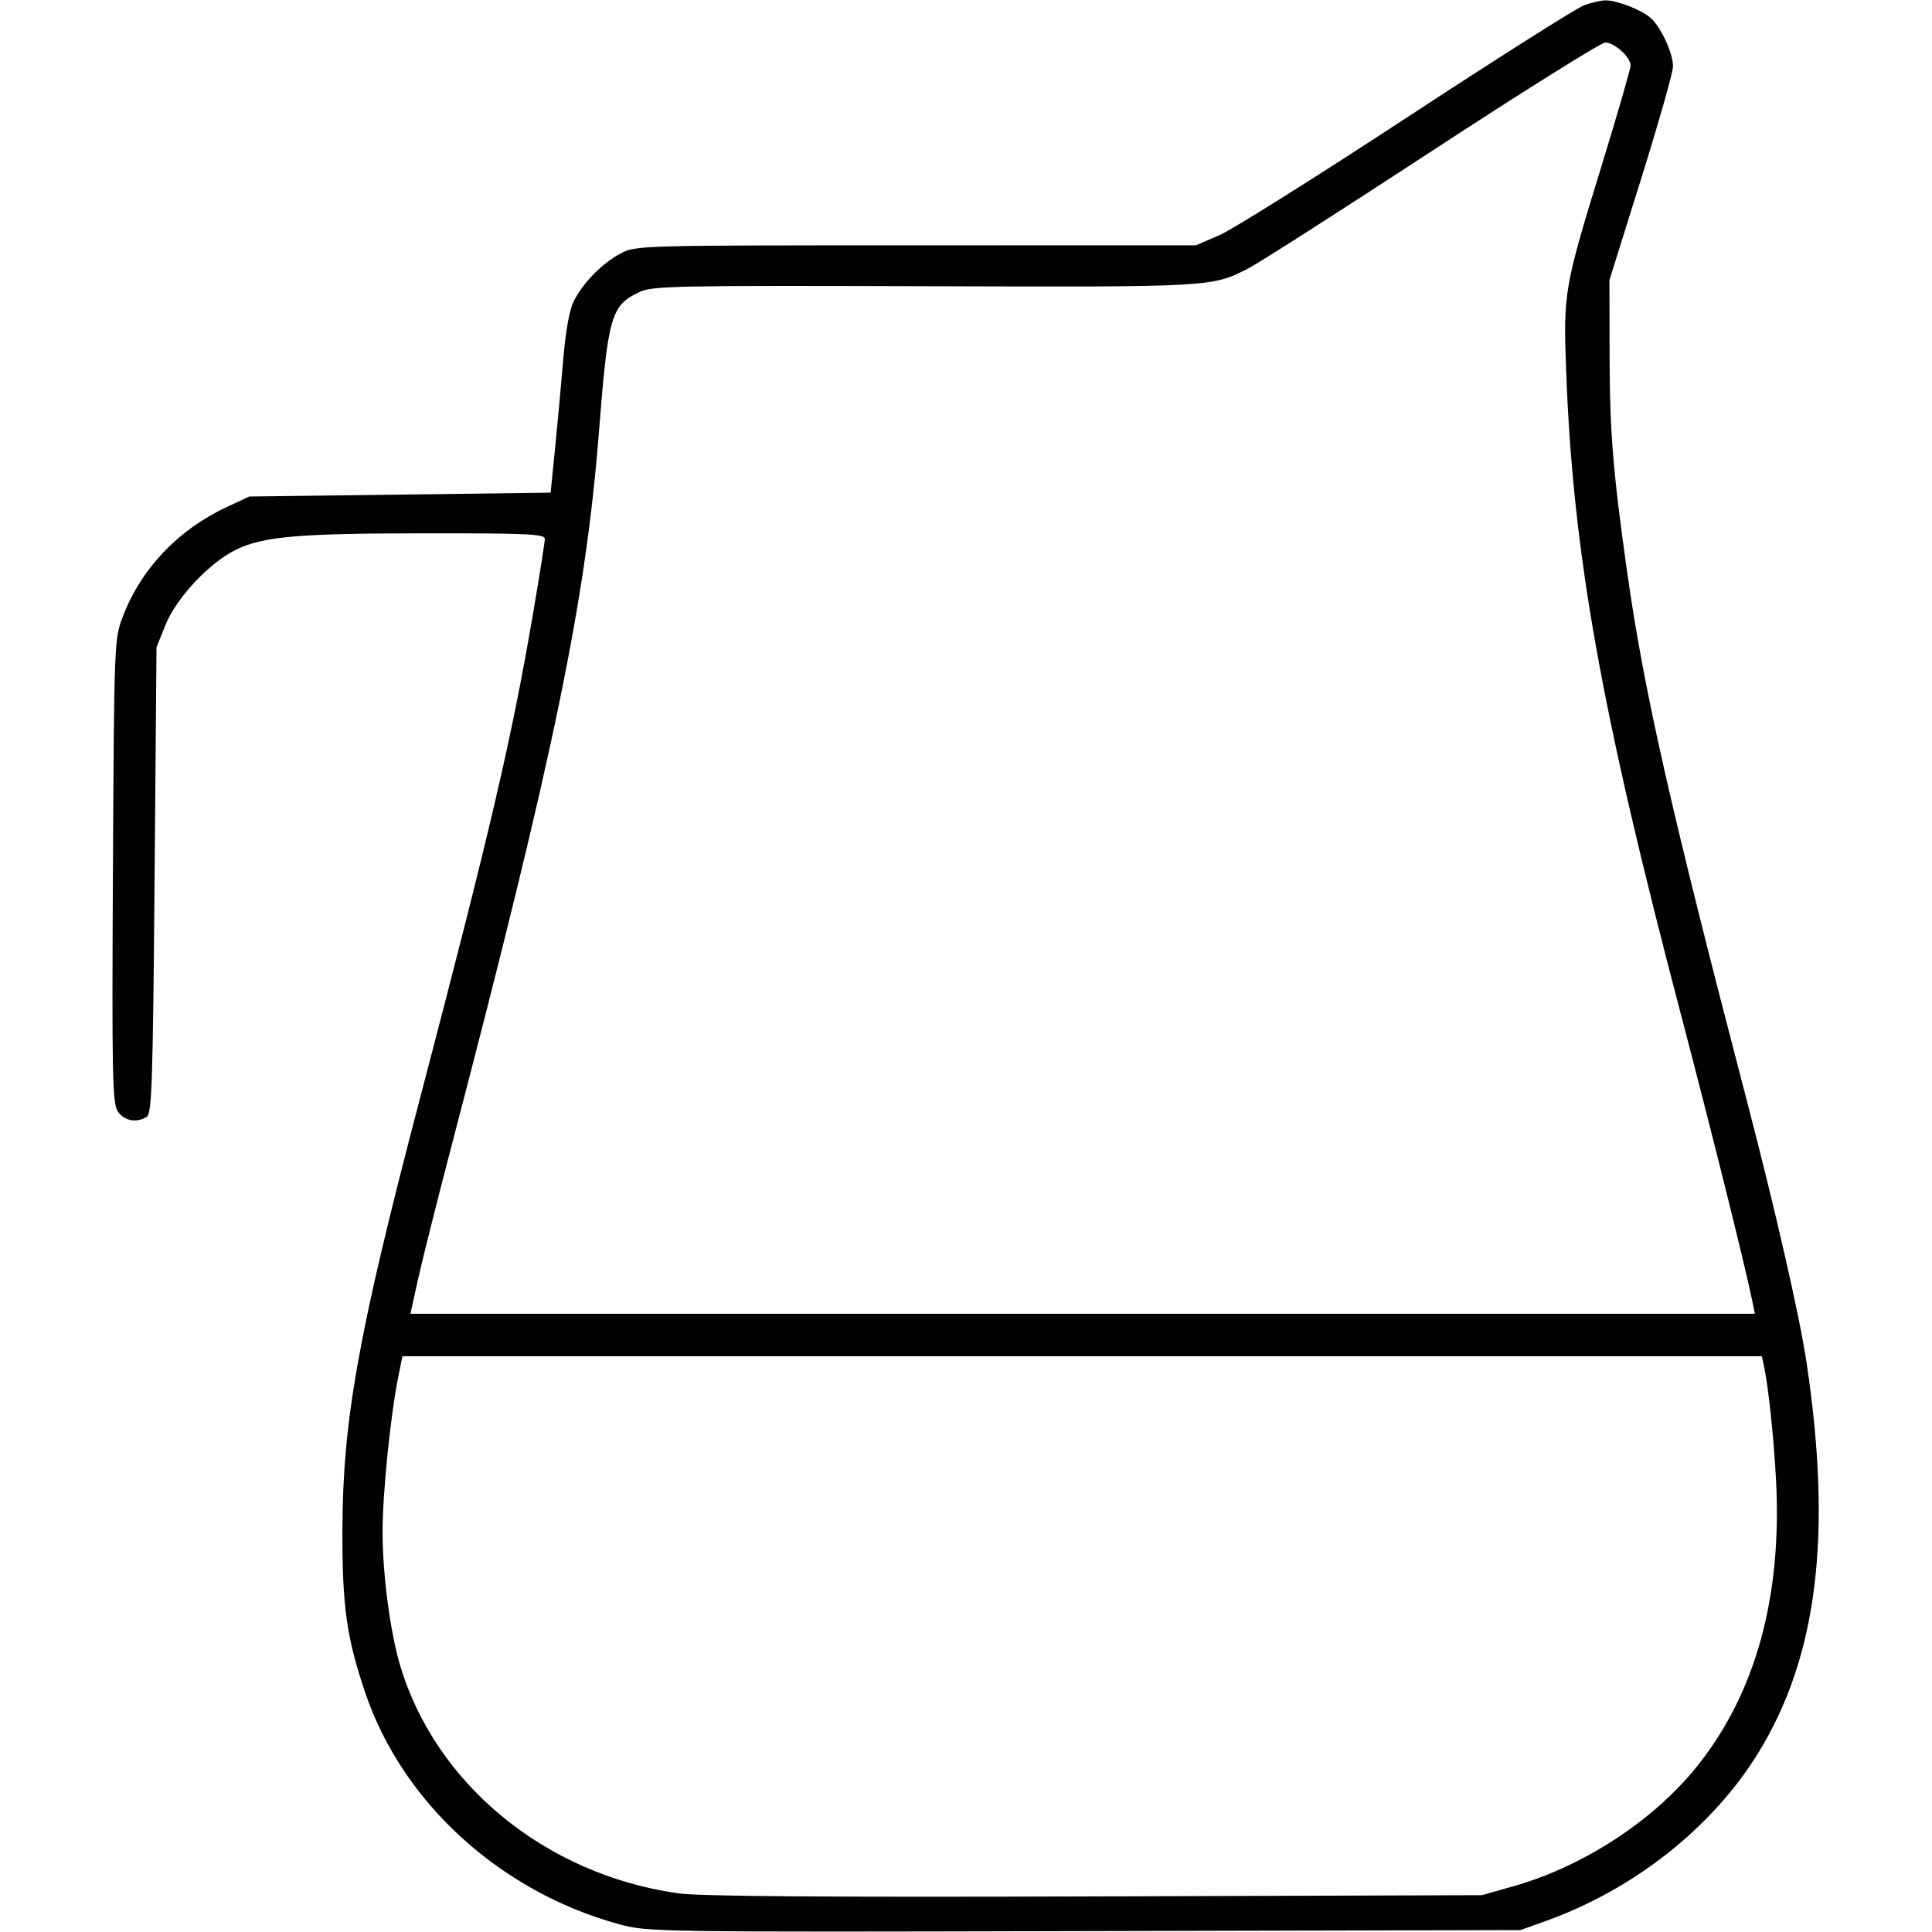 <svg xmlns="http://www.w3.org/2000/svg" viewBox="0 0 500 500" version="1.1">
	<path d="M 410 1.349 C 408.075 2.043, 387.375 15.149, 364 30.475 C 340.625 45.801, 318.800 59.497, 315.500 60.911 L 309.500 63.480 237 63.490 C 164.594 63.500, 164.495 63.503, 160.500 65.662 C 155.728 68.242, 150.880 73.201, 148.480 77.955 C 147.380 80.135, 146.381 85.673, 145.773 92.955 C 145.243 99.305, 144.290 109.675, 143.655 116 L 142.500 127.500 103.500 128 L 64.500 128.500 58.539 131.291 C 45.997 137.164, 36.418 147.321, 31.725 159.722 C 29.579 165.392, 29.533 166.614, 29.225 225.358 C 28.947 278.372, 29.091 285.489, 30.479 287.608 C 32.101 290.084, 35.351 290.695, 38 289.022 C 39.297 288.203, 39.568 279.916, 40.002 227.787 L 40.505 167.500 42.853 161.672 C 45.648 154.736, 54.228 145.594, 61.065 142.266 C 68.162 138.812, 77.093 138.041, 110.250 138.020 C 136.676 138.003, 141 138.207, 141 139.473 C 141 140.283, 139.633 148.946, 137.962 158.723 C 132.390 191.333, 126.909 214.826, 108.501 285 C 92.718 345.164, 88.691 367.643, 88.615 396 C 88.563 415.818, 89.701 423.892, 94.568 438.200 C 104.207 466.540, 129.435 489.541, 160.108 497.956 C 167.595 500.010, 168.954 500.031, 280.590 499.767 L 393.500 499.500 400 497.172 C 422.913 488.965, 443.159 472.949, 455.053 453.623 C 470.359 428.751, 474.242 397.250, 467.517 352.500 C 465.727 340.585, 459.398 312.869, 451.989 284.500 C 432.383 209.424, 425.418 178.651, 421.096 148 C 417.430 121.998, 416.604 111.798, 416.562 92 L 416.520 72.500 424.760 46.152 C 429.292 31.661, 432.990 18.611, 432.978 17.152 C 432.950 13.713, 429.853 7.007, 427.207 4.655 C 424.860 2.567, 418.503 0.088, 415.500 0.088 C 414.400 0.088, 411.925 0.655, 410 1.349 M 370.588 39.072 C 346.987 54.504, 325.605 68.180, 323.072 69.464 C 313.480 74.324, 313.873 74.302, 239.305 74.072 C 175.096 73.873, 168.804 73.999, 165.535 75.550 C 158.113 79.072, 157.377 81.616, 154.986 112 C 151.556 155.571, 143.483 194.704, 117.128 295.500 C 113.245 310.350, 109.202 326.438, 108.143 331.250 L 106.217 340 280.188 340 L 454.159 340 453.501 336.750 C 451.698 327.843, 442.992 292.886, 435.010 262.500 C 414.257 183.501, 407.069 143.163, 405.313 95.862 C 404.565 75.707, 404.783 74.456, 414.570 42.642 C 418.655 29.364, 421.998 17.791, 421.999 16.924 C 422 14.775, 417.811 10.998, 415.436 11.007 C 414.371 11.011, 394.190 23.640, 370.588 39.072 M 103.084 356.250 C 101.045 366.369, 99 386.533, 99.006 396.470 C 99.012 407.415, 100.979 422.351, 103.553 431 C 112.708 461.764, 141.247 485.161, 175.500 489.984 C 181.130 490.777, 213.129 491.016, 283.500 490.790 L 383.500 490.470 391.500 488.212 C 409.804 483.046, 428.037 471.128, 439.344 456.936 C 454.324 438.134, 461.153 413.445, 459.658 383.500 C 459.104 372.410, 457.647 358.637, 456.458 353.250 L 455.962 351 280.052 351 L 104.142 351 103.084 356.250" stroke="none" fill="currentColor" fill-rule="evenodd"></path>
</svg>